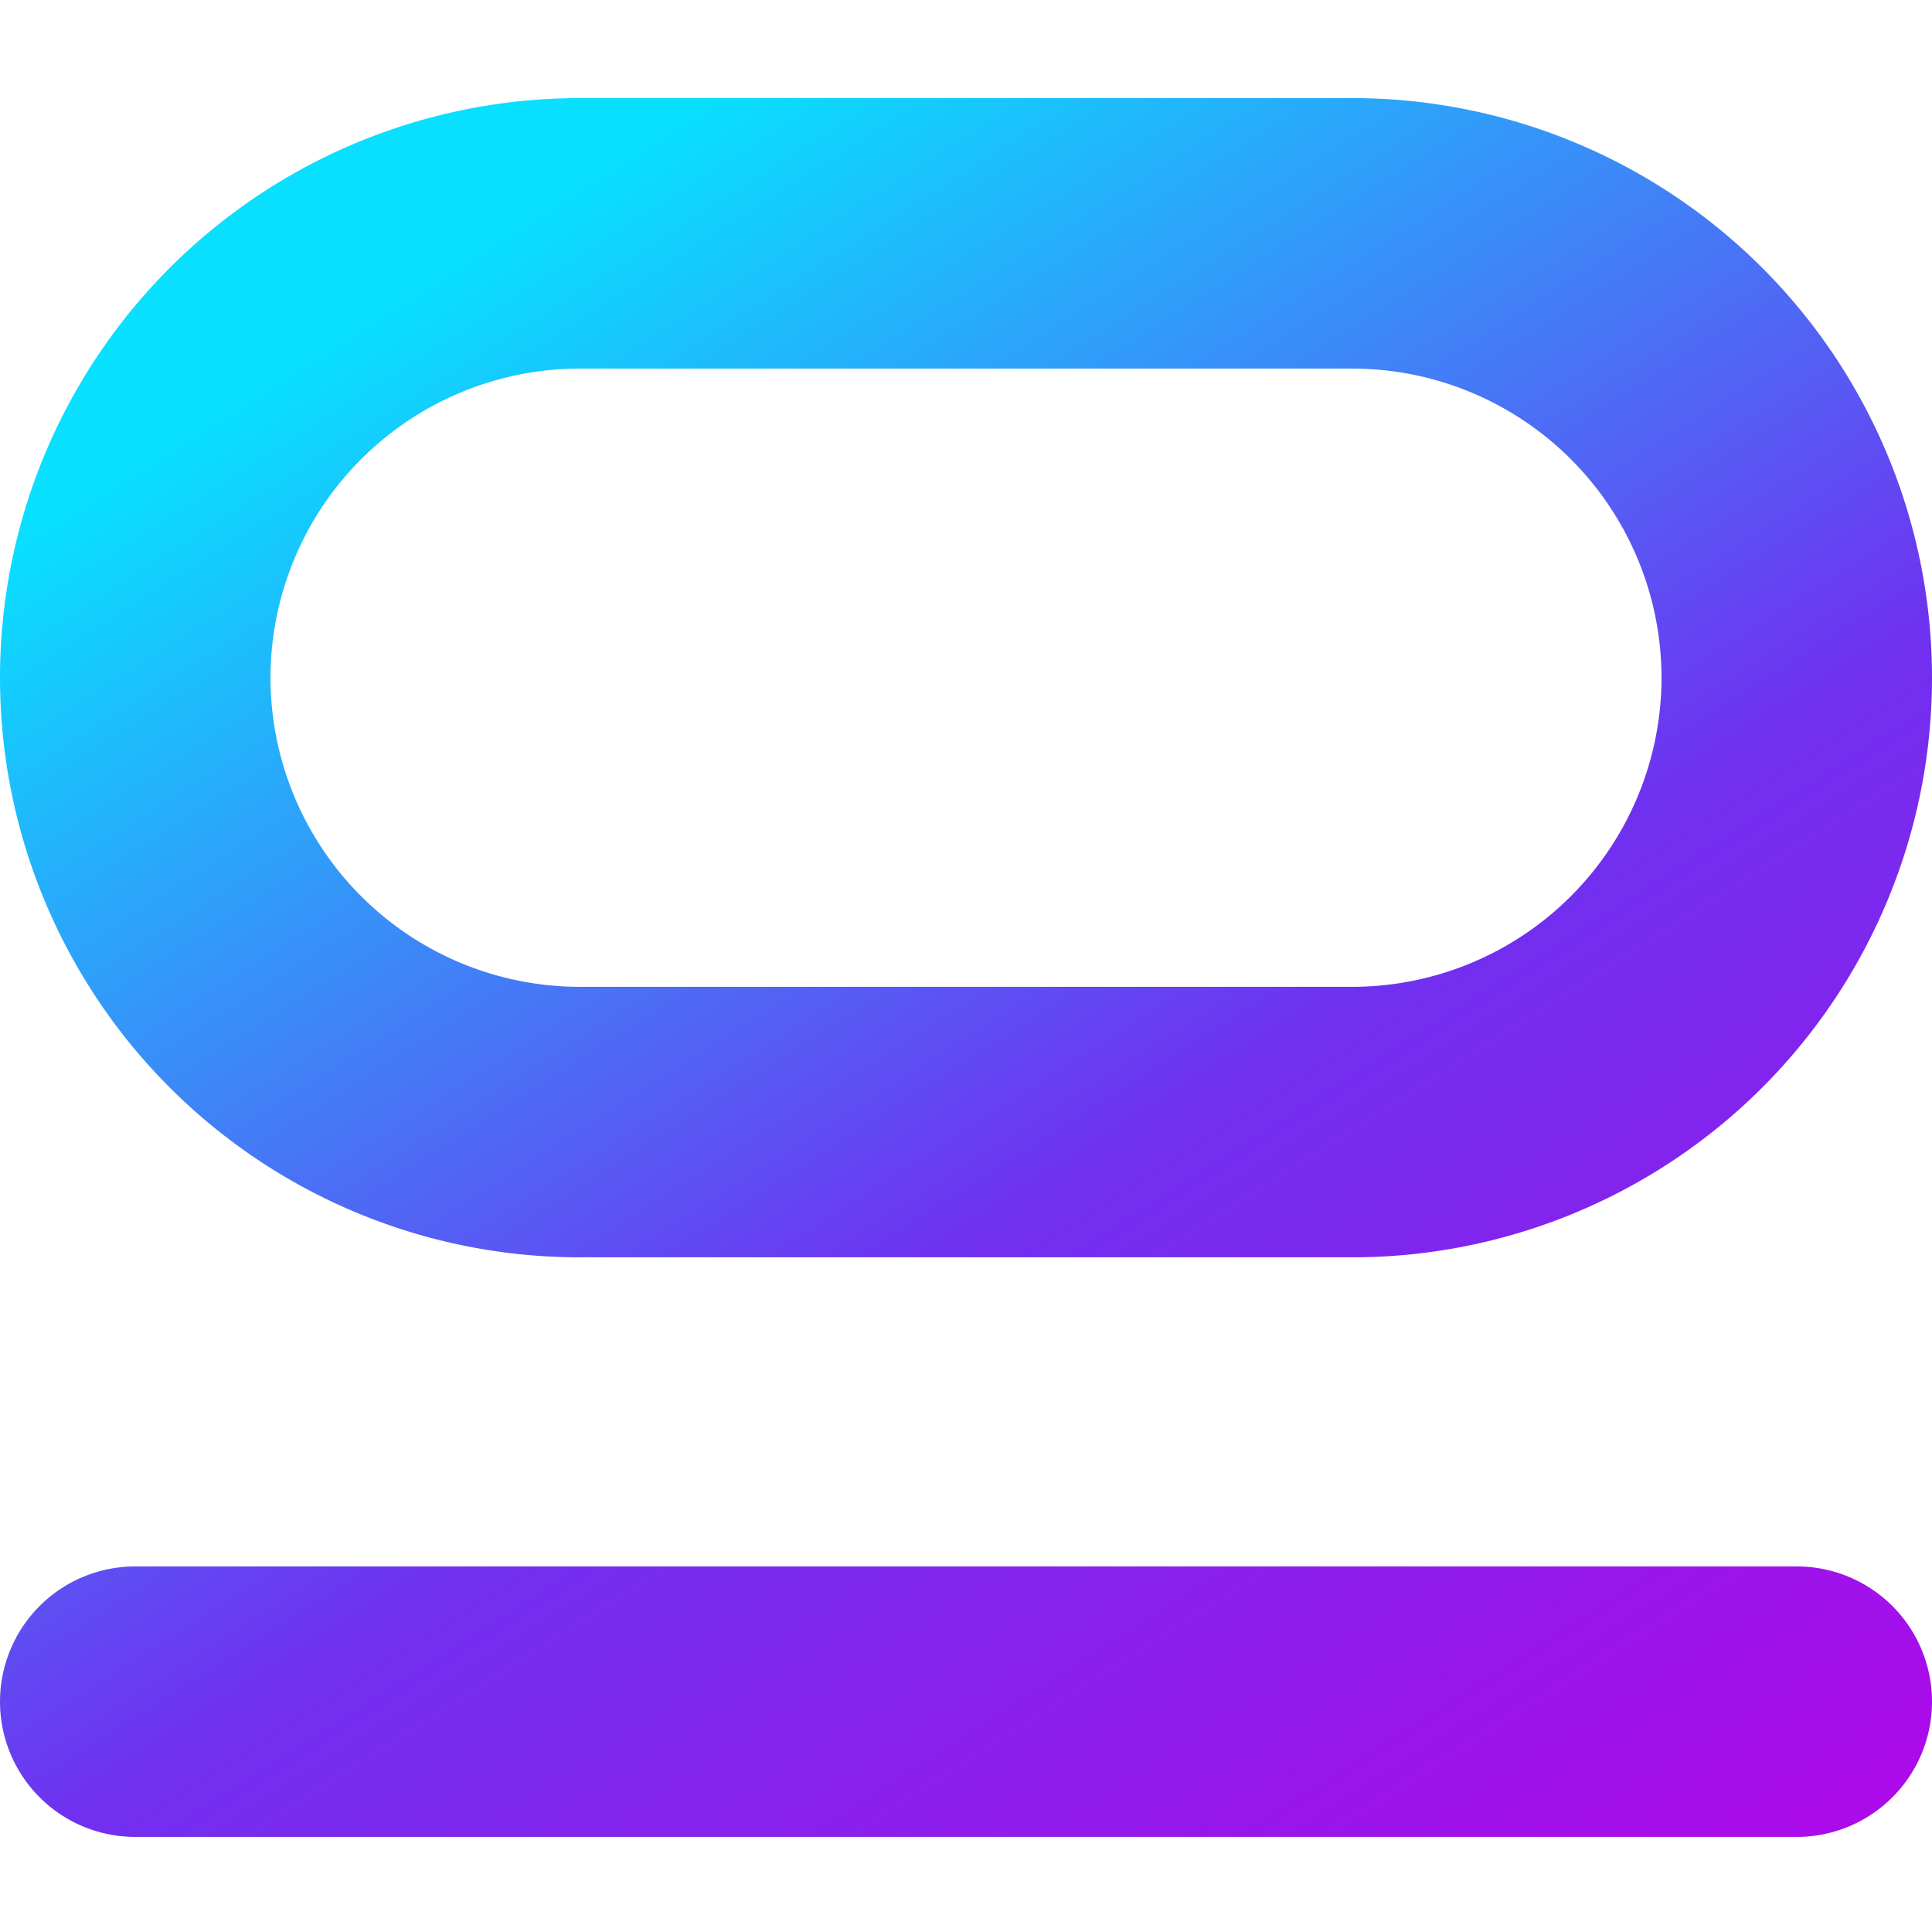 <svg xmlns="http://www.w3.org/2000/svg" xmlns:xlink="http://www.w3.org/1999/xlink" viewBox="0 0 512 512">
  <defs>
    <linearGradient id="linear-gradient" x1="0.932" y1="0.956" x2="0.18" y2="0.102" gradientUnits="objectBoundingBox">
      <stop offset="0" stop-color="#b603e9"/>
      <stop offset="0.506" stop-color="#7030f0"/>
      <stop offset="1" stop-color="#09dfff"/>
    </linearGradient>
    <clipPath id="clip-OIX_Icon_Color">
      <rect width="512" height="512"/>
    </clipPath>
  </defs>
  <g id="OIX_Icon_Color" data-name="OIX Icon Color" clip-path="url(#clip-OIX_Icon_Color)">
    <path id="Union_4" data-name="Union 4" d="M2895.84,45.8a35.84,35.84,0,1,1,0-71.681h440.32a35.84,35.84,0,0,1,0,71.681ZM3013.6-107.8A153.6,153.6,0,0,1,2860-261.4,153.6,153.6,0,0,1,3013.6-415h204.8A153.6,153.6,0,0,1,3372-261.4a153.6,153.6,0,0,1-153.6,153.6Zm-81.92-153.6a82.013,82.013,0,0,0,81.92,81.92h204.8a82.013,82.013,0,0,0,81.92-81.92,82.014,82.014,0,0,0-81.92-81.921H3013.6A82.013,82.013,0,0,0,2931.68-261.4Z" transform="translate(-2859.999 441)" fill="url(#linear-gradient)"/>
  </g>
</svg>
